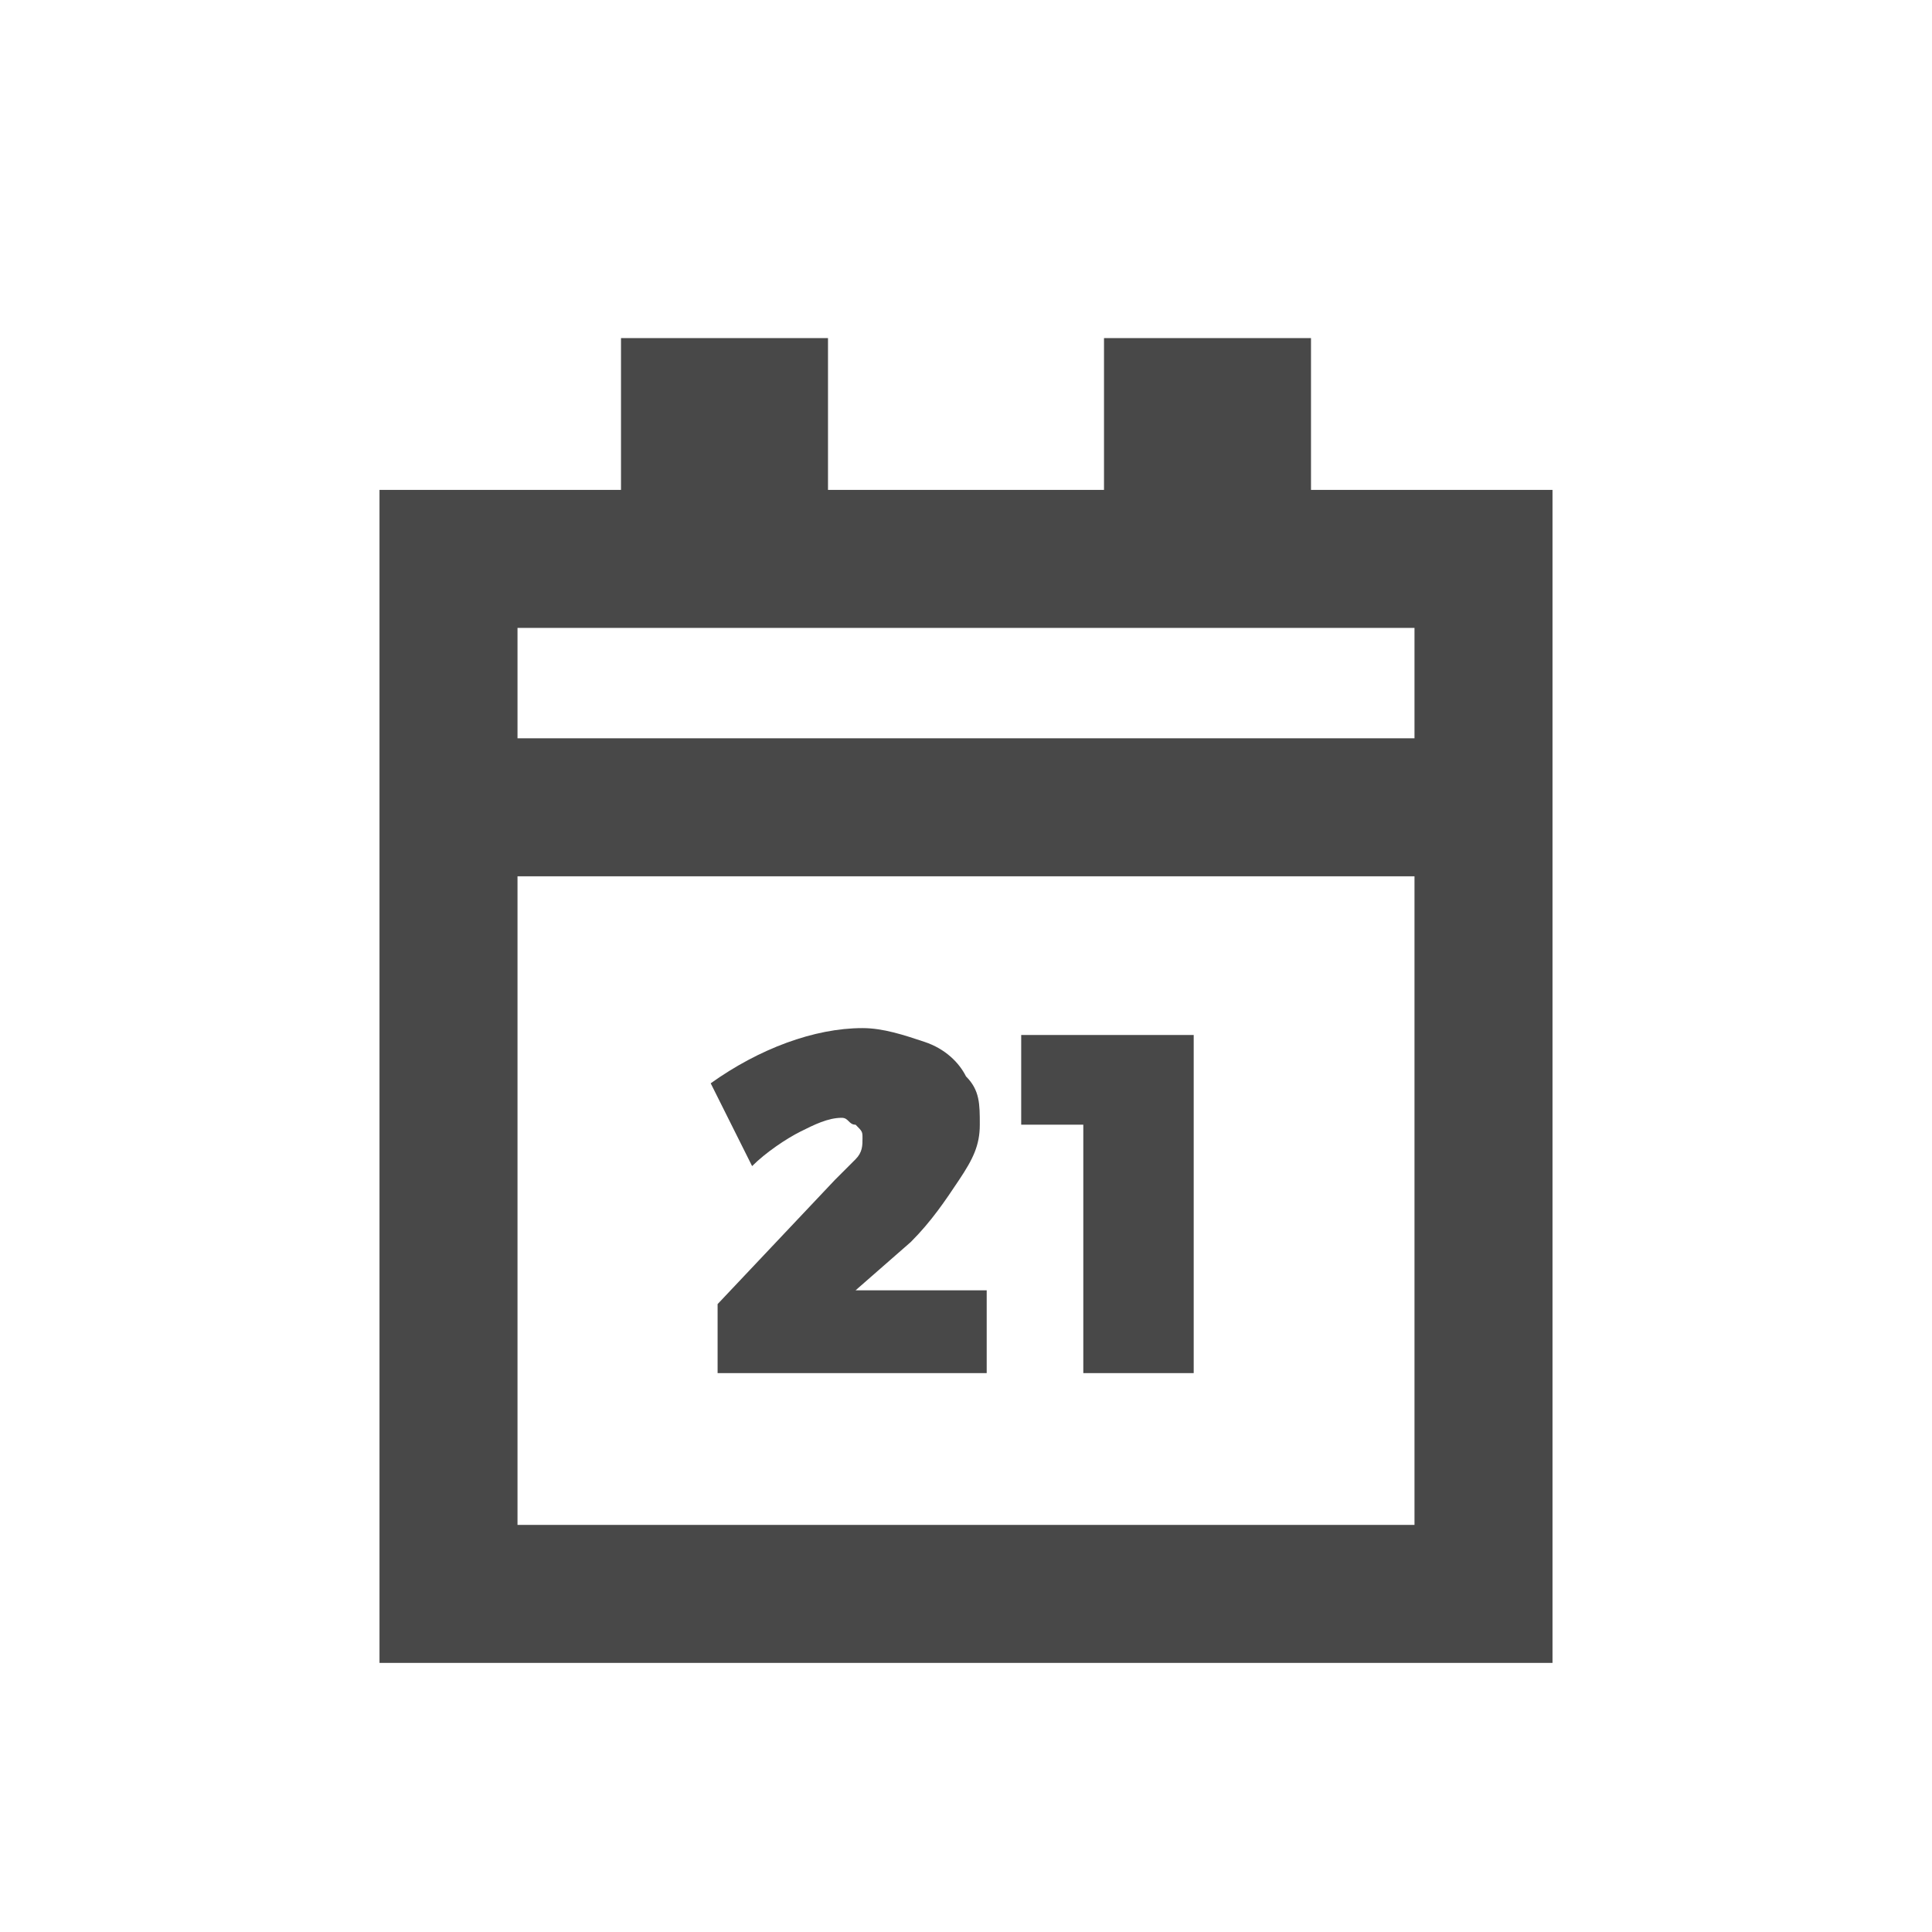<?xml version="1.0" encoding="utf-8"?>
<!-- Generator: Adobe Illustrator 22.0.1, SVG Export Plug-In . SVG Version: 6.00 Build 0)  -->
<svg version="1.1" id="Layer_1" xmlns="http://www.w3.org/2000/svg" xmlns:xlink="http://www.w3.org/1999/xlink" x="0px" y="0px"
	 viewBox="0 0 28 28" style="enable-background:new 0 0 28 28;" xml:space="preserve">
<style type="text/css">
	.st0{fill:#484848;}
</style>
<g>
	<g>
		<g>
			<path class="st0" d="M22.5,24.1h-17v-17h17V24.1z M7.5,22.1h13v-13h-13V22.1z"/>
		</g>
		<g>
			<rect x="6.5" y="10.7" class="st0" width="15" height="2"/>
		</g>
		<g>
			<g>
				<rect x="16" y="4.9" class="st0" width="3" height="3.2"/>
			</g>
		</g>
		<g>
			<g>
				<rect x="9" y="4.9" class="st0" width="3" height="3.2"/>
			</g>
		</g>
	</g>
</g>
<g>
	<g>
		<path class="st0" d="M14.3,18.7v1.2h-3.9v-1l1.7-1.8c0.1-0.1,0.2-0.2,0.3-0.3c0.1-0.1,0.1-0.2,0.1-0.3c0-0.1,0-0.1-0.1-0.2
			c-0.1,0-0.1-0.1-0.2-0.1c-0.2,0-0.4,0.1-0.6,0.2s-0.5,0.3-0.7,0.5l-0.6-1.2c0.7-0.5,1.5-0.8,2.2-0.8c0.3,0,0.6,0.1,0.9,0.2
			c0.3,0.1,0.5,0.3,0.6,0.5c0.2,0.2,0.2,0.4,0.2,0.7s-0.1,0.5-0.3,0.8s-0.4,0.6-0.7,0.9l-0.8,0.7C12.4,18.7,14.3,18.7,14.3,18.7z"/>
	</g>
	<g>
		<path class="st0" d="M14.8,15h2.5v4.9h-1.6v-3.6h-0.9C14.8,16.3,14.8,15,14.8,15z"/>
	</g>
</g>
</svg>
